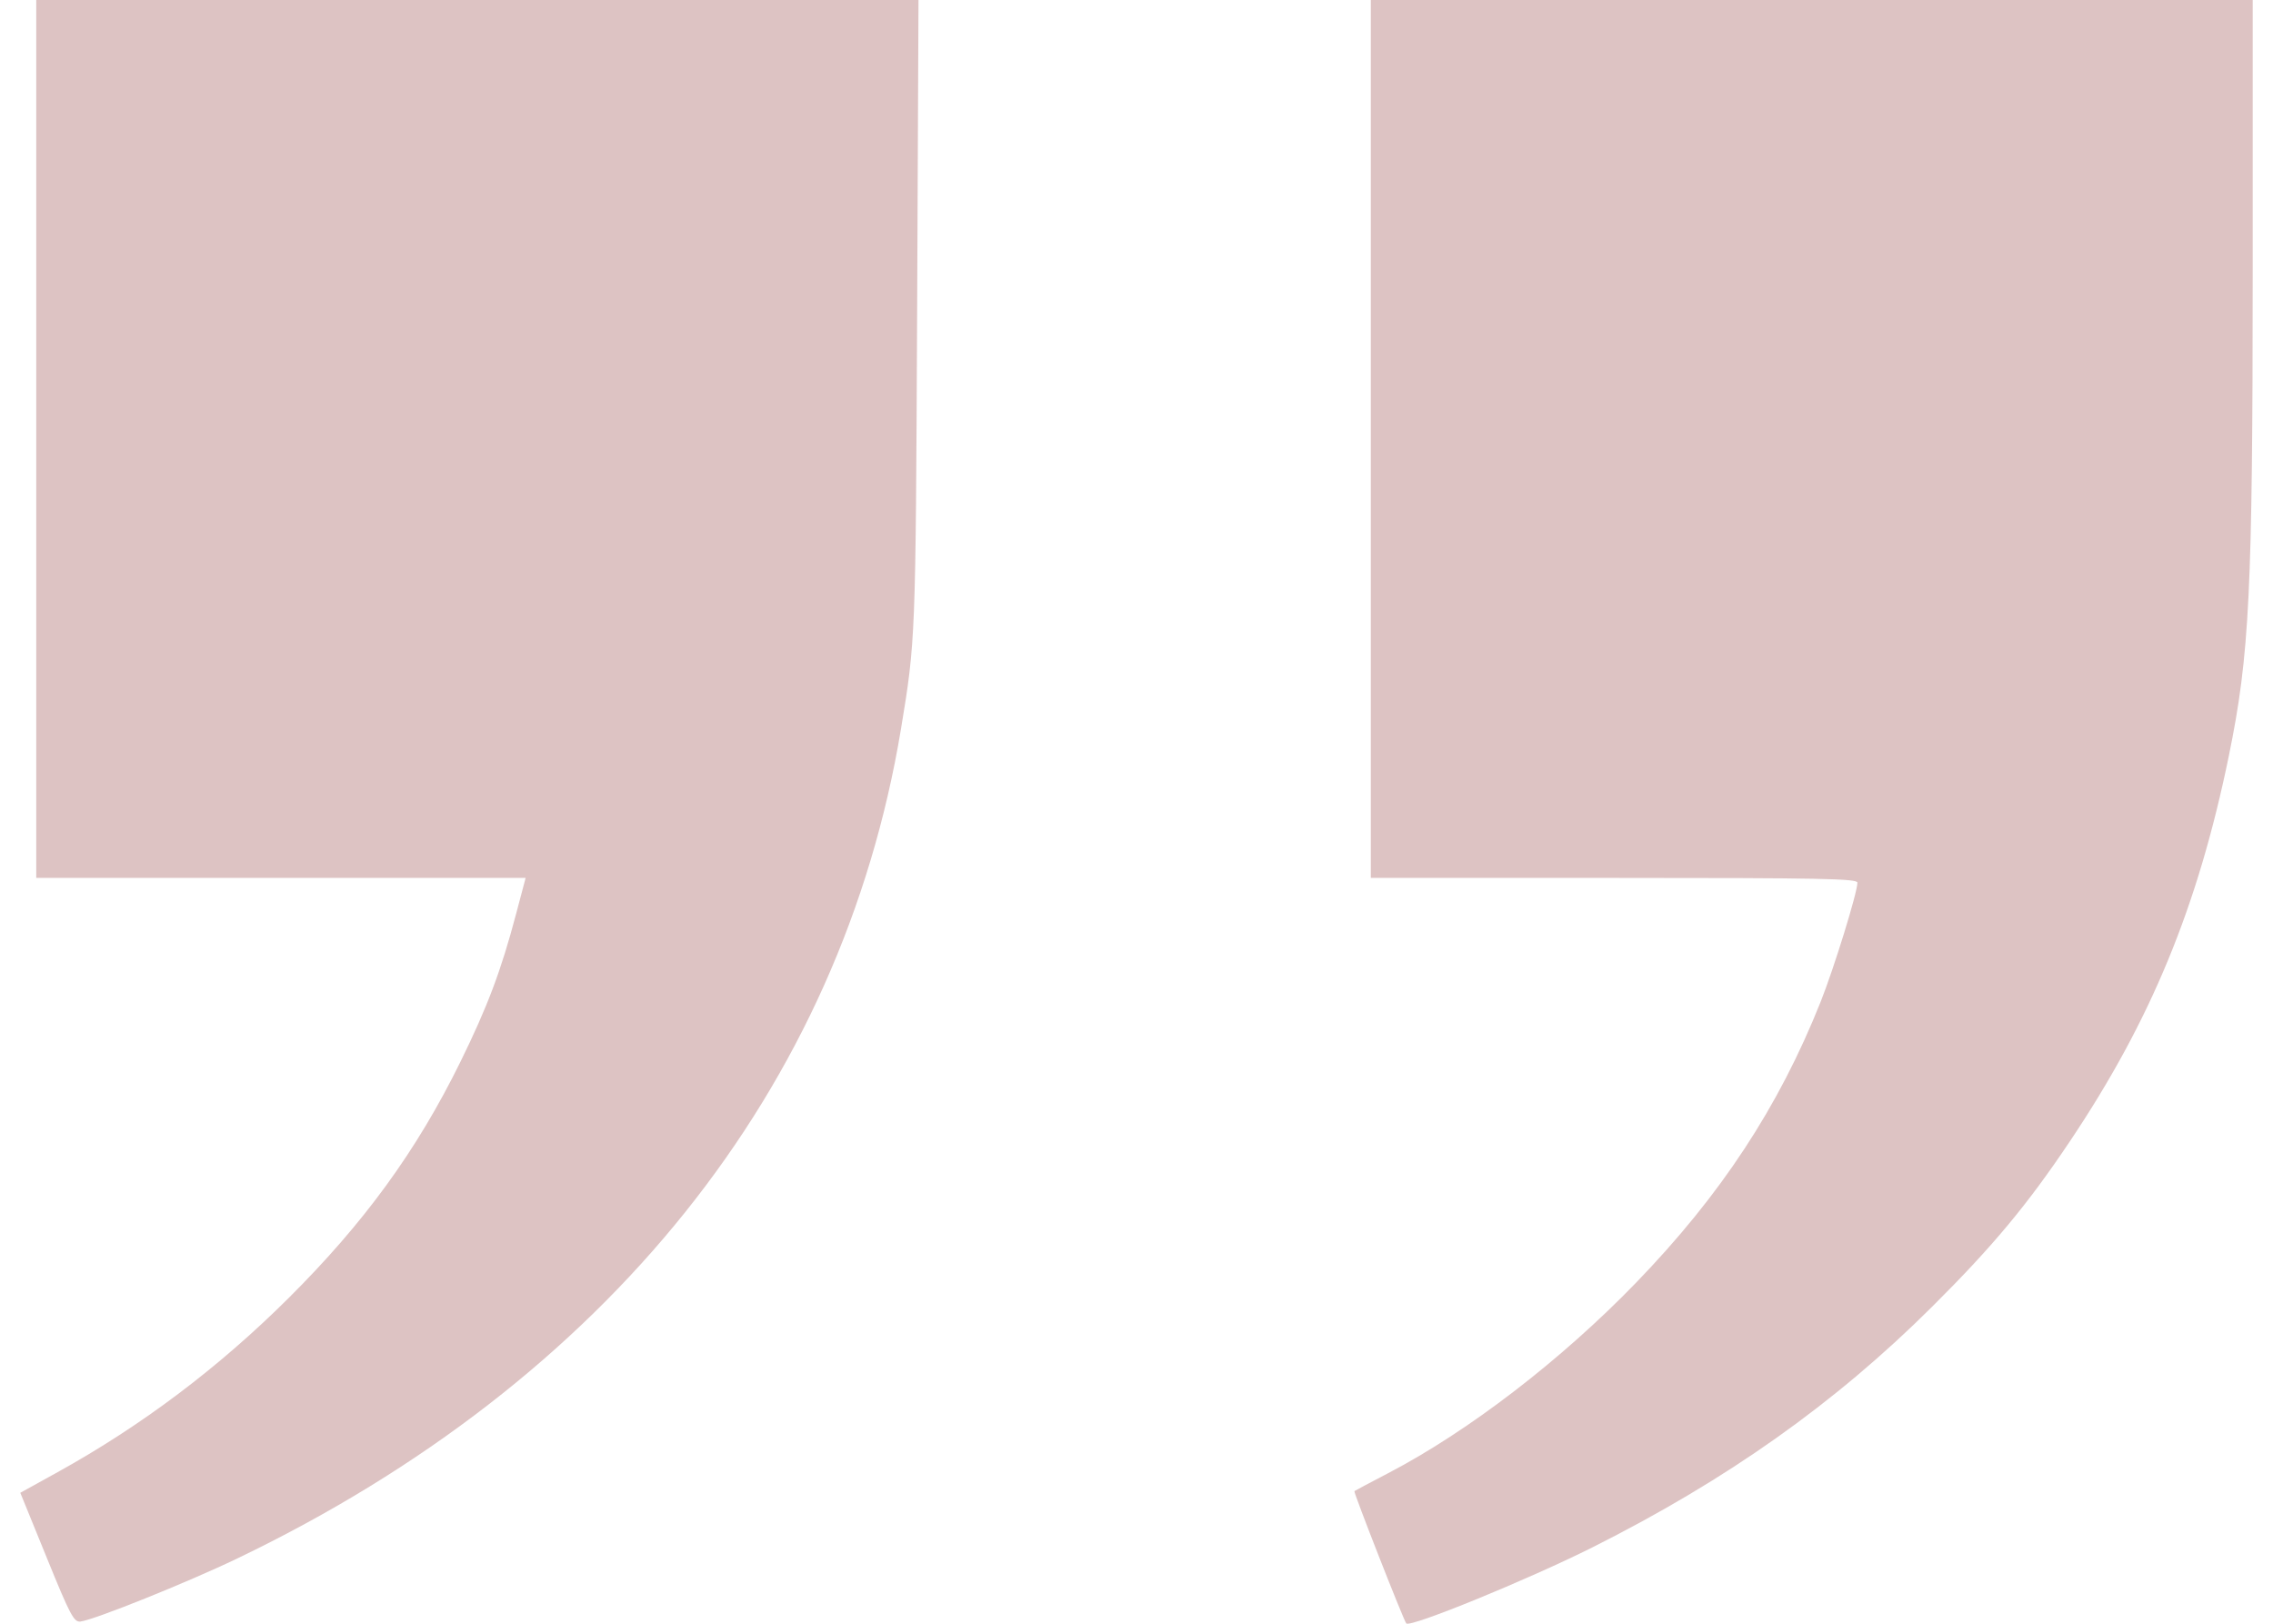 <svg xmlns="http://www.w3.org/2000/svg" width="56" height="40" viewBox="0 0 56 40" fill="none"><path d="M22.196 17.966C22.557 15.789 22.559 15.722 22.595 7.756L22.629 0H11.761H0.893V10.813V21.627H6.922H12.95L12.713 22.521C12.347 23.907 12.008 24.806 11.342 26.16C10.265 28.349 8.973 30.125 7.102 31.985C5.382 33.695 3.494 35.117 1.419 36.266L0.5 36.774L1.151 38.371C1.727 39.788 1.822 39.965 1.98 39.946C2.322 39.905 4.607 38.987 5.846 38.392C14.954 34.02 20.727 26.809 22.196 17.966Z" fill="#DDC3C3"></path><path d="M54.911 18.626C55.423 16.134 55.499 14.568 55.5 6.634V0H44.637H33.773V10.813V21.627H39.767C44.889 21.627 45.761 21.644 45.761 21.745C45.761 21.986 45.182 23.859 44.853 24.684C43.821 27.273 42.397 29.439 40.308 31.598C38.466 33.503 36.175 35.263 34.191 36.296C33.755 36.523 33.385 36.72 33.368 36.733C33.341 36.755 34.586 39.931 34.647 39.993C34.748 40.099 37.651 38.911 39.224 38.123C42.549 36.455 45.205 34.575 47.599 32.193C49.094 30.706 49.949 29.679 50.998 28.113C52.994 25.136 54.148 22.339 54.911 18.626Z" fill="#DDC3C3"></path></svg>